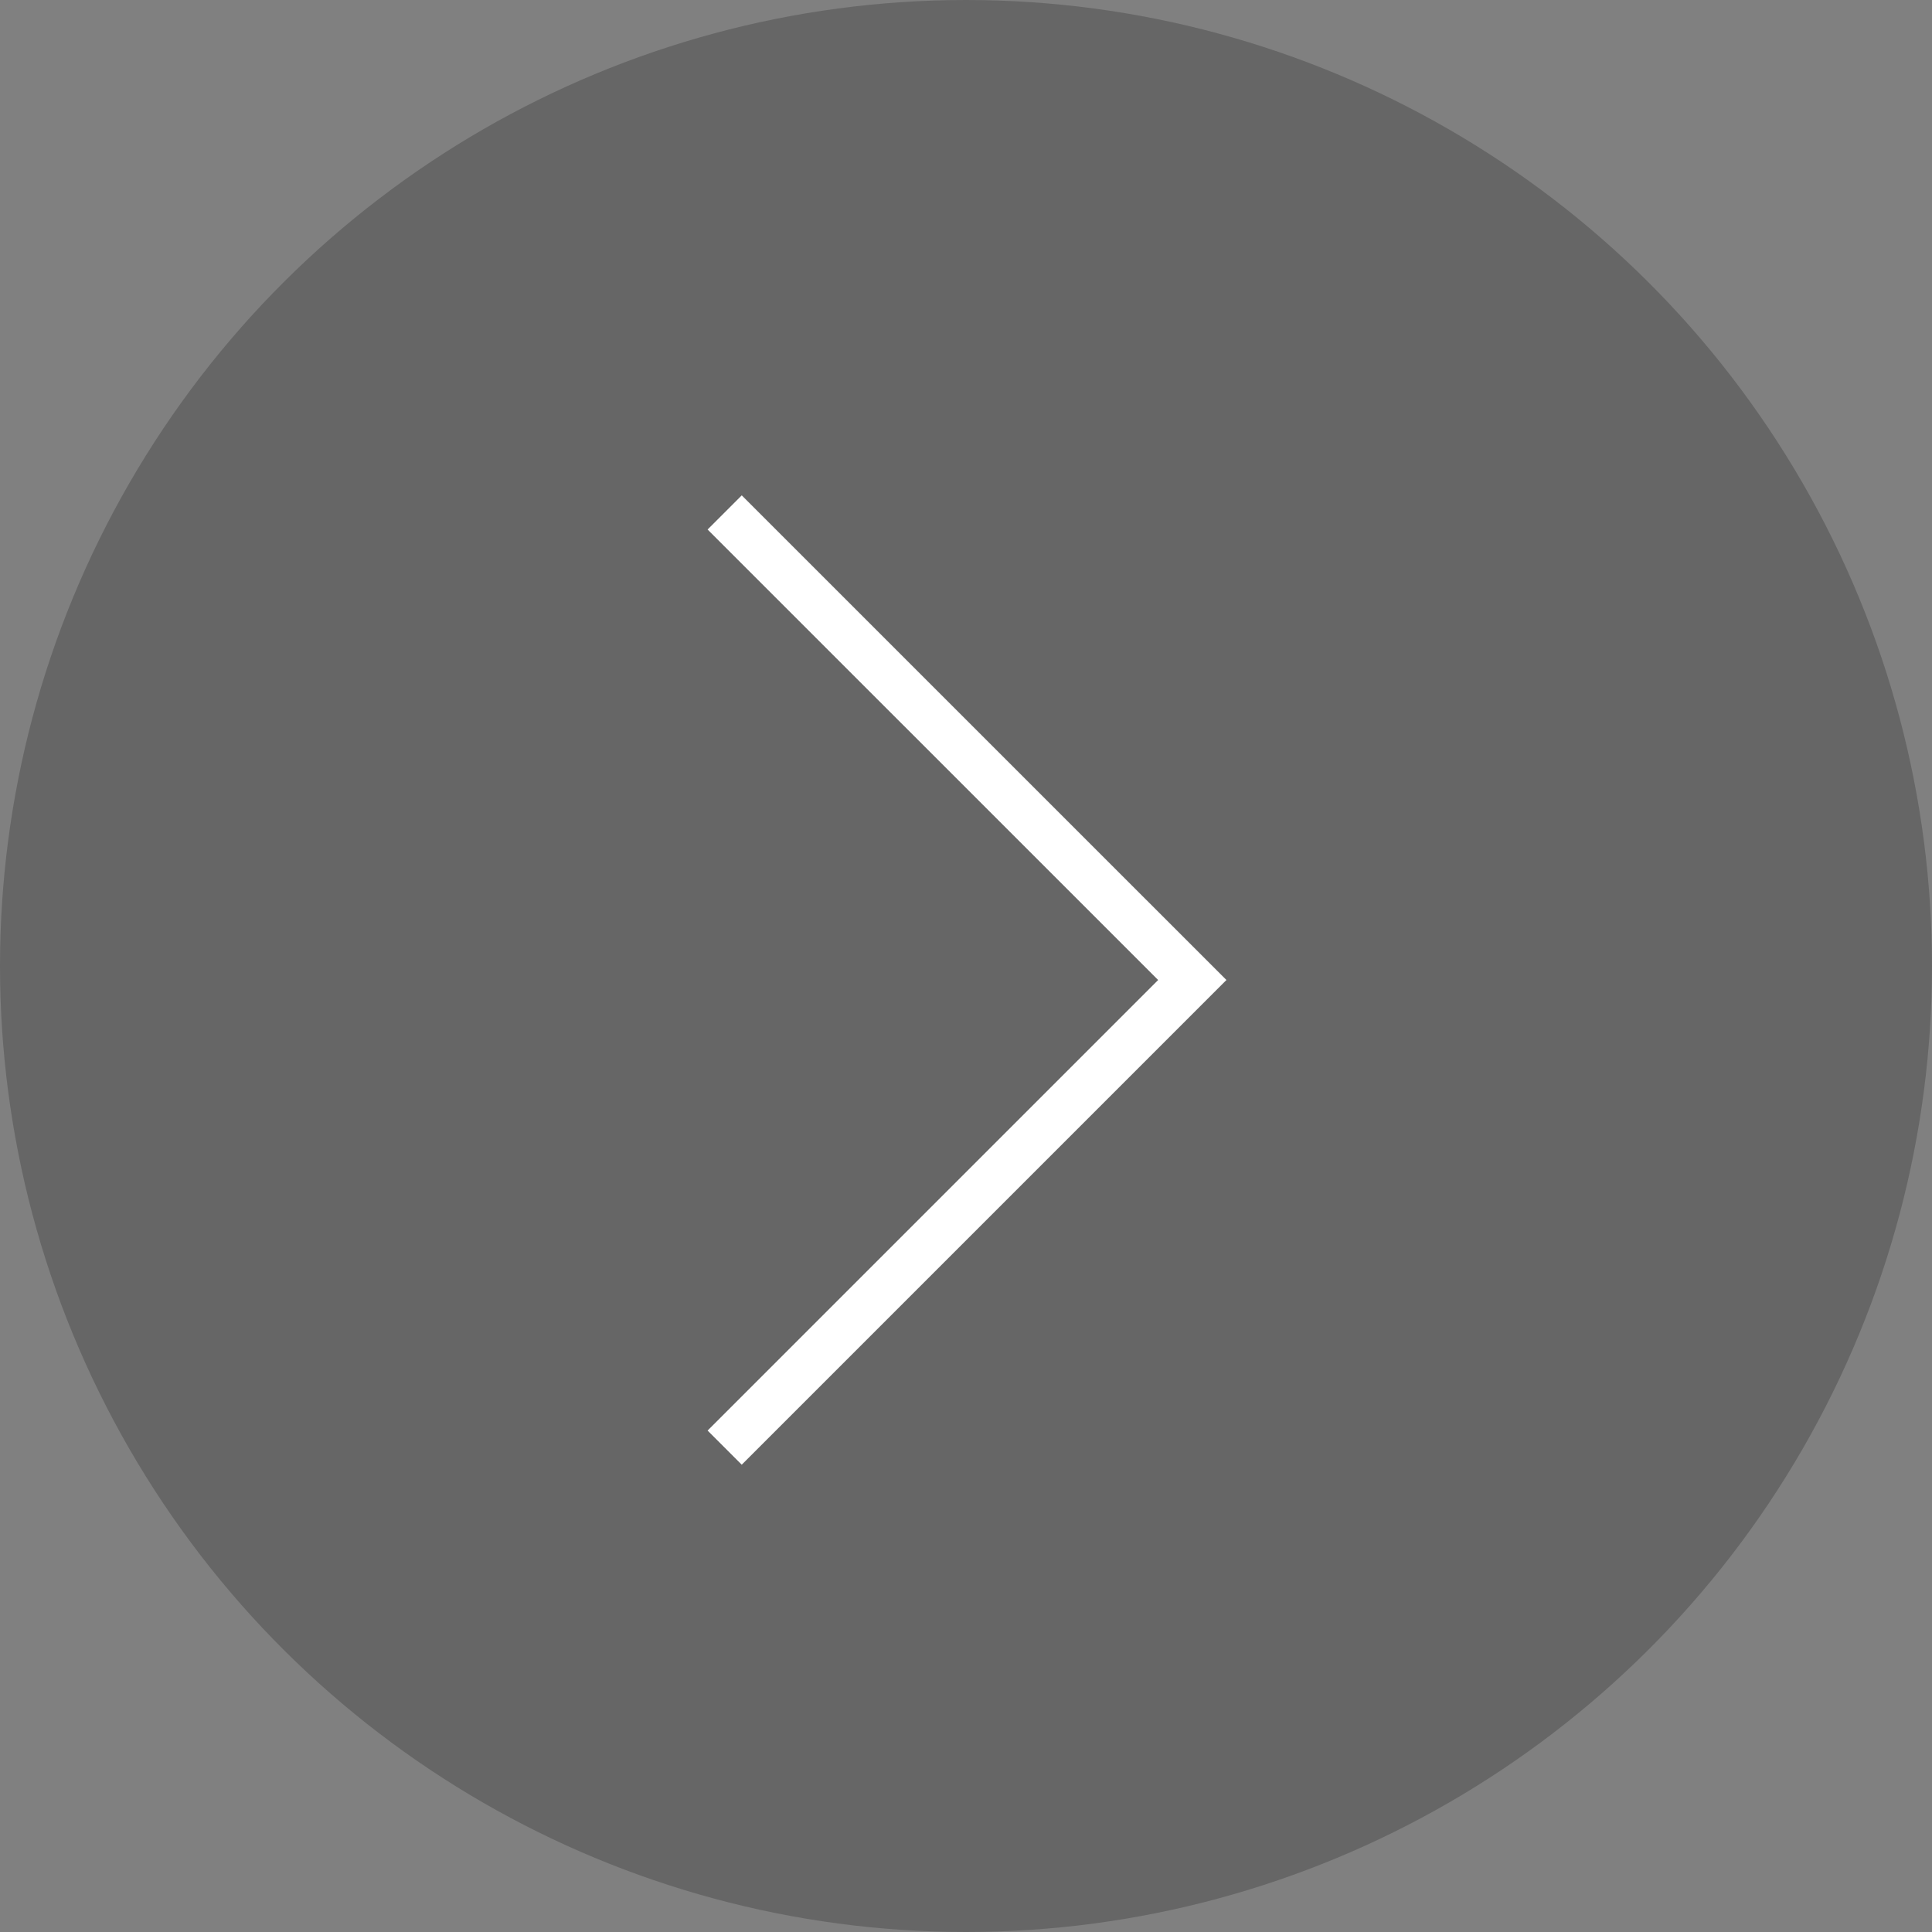 <svg xmlns="http://www.w3.org/2000/svg" width="40" height="40" viewBox="0 0 40 40">
  <rect x="0" y="0" width="40" height="40" fill="#808080" stroke="none"/>
  <g id="グループ_248" data-name="グループ 248" transform="translate(3077 -1601) rotate(90)">
    <circle id="楕円形_4" data-name="楕円形 4" cx="20" cy="20" r="20" transform="translate(1601 3037)" opacity="0.202"/>
    <path id="パス_198" data-name="パス 198" d="M575.641,2206.716l-.707-.707,9.328-9.328-9.328-9.327.707-.707,10.035,10.034Z" transform="translate(-575.391 3637.284) rotate(-90)" fill="#fff"/>
  </g>
</svg>

